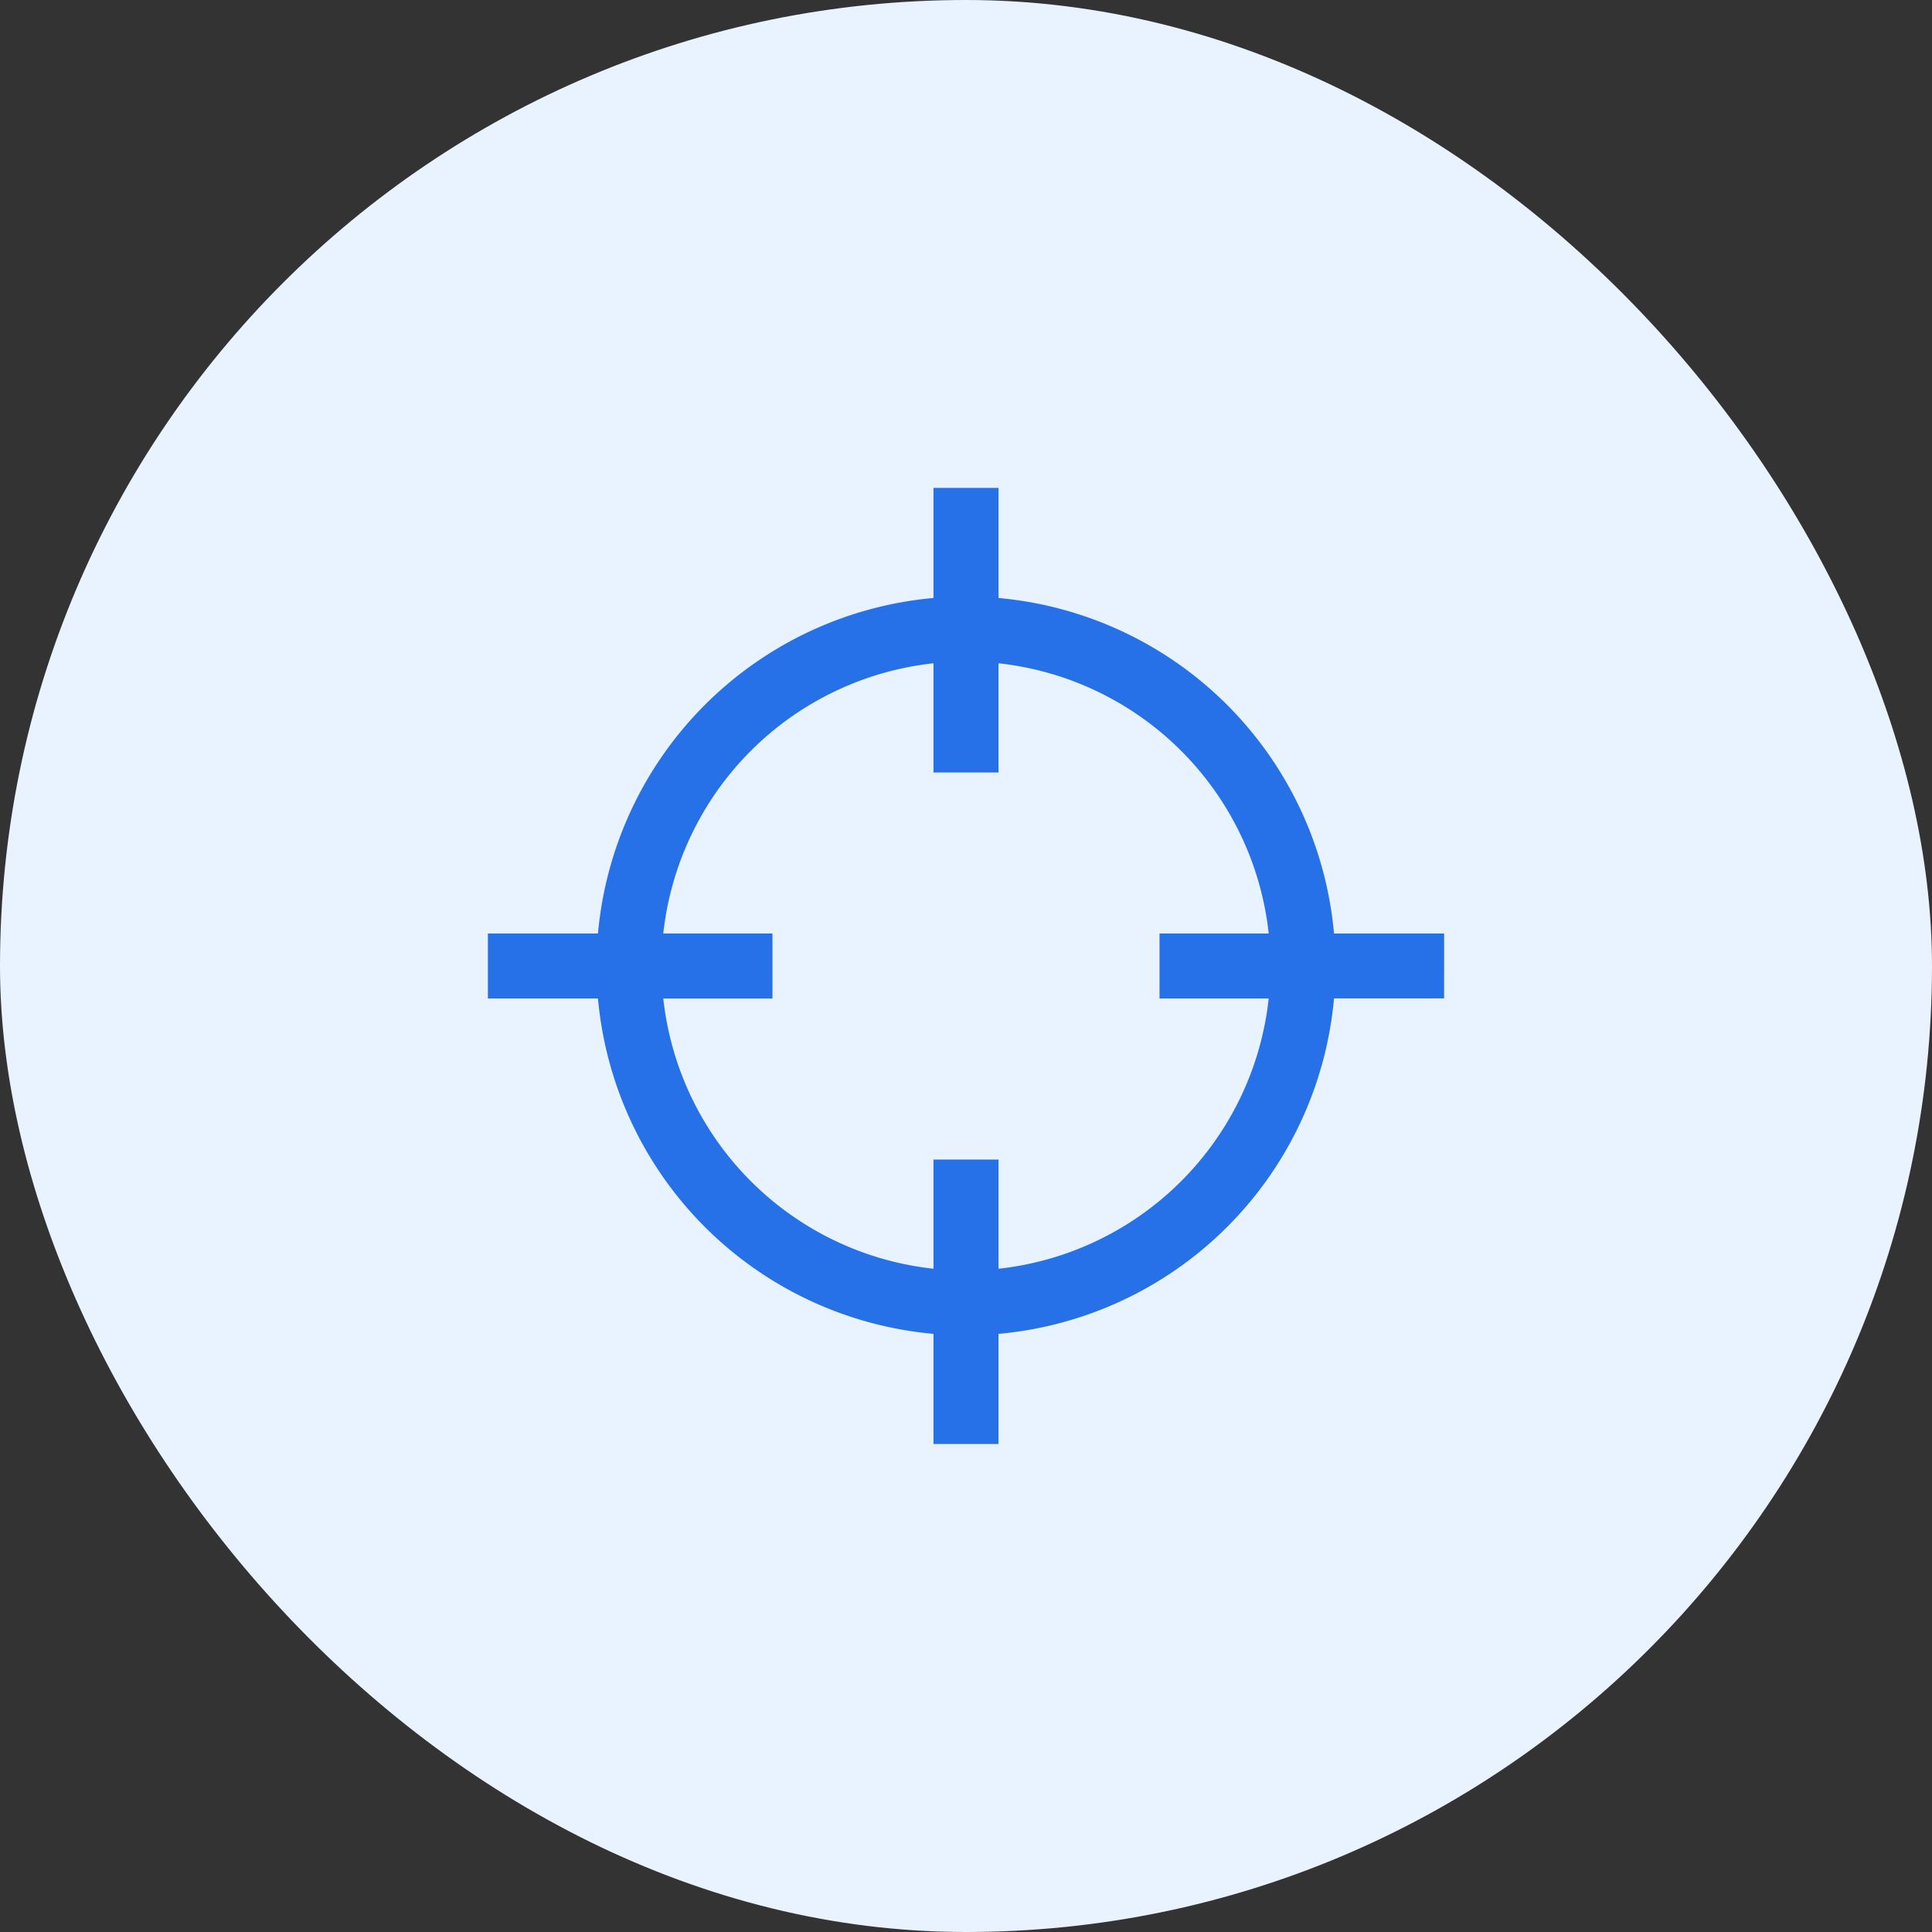 <?xml version="1.0" encoding="UTF-8"?>
<svg xmlns="http://www.w3.org/2000/svg" width="66" height="66" viewBox="0 0 66 66">
  <rect x="0" y="0" width="66" height="66" fill="#333333" stroke="none"/>
  <g id="drivers-to-focus-on-the-road" transform="translate(-1124 -5318)">
    <rect id="drivers-to-focus-on-the-road-2" data-name="drivers-to-focus-on-the-road" width="66" height="66" rx="33" transform="translate(1124 5318)" fill="#e9f2ff"/>
    <path id="Path_47725" data-name="Path 47725" d="M38.567,21.122H34.805A12.64,12.64,0,0,0,23.345,9.662V5.9H21.122V9.661A12.641,12.641,0,0,0,9.661,21.122H5.9v2.222H9.661A12.641,12.641,0,0,0,21.122,34.8v3.762h2.222V34.8a12.641,12.641,0,0,0,11.461-11.46h3.761ZM23.345,32.575v-3.73H21.122v3.73a10.42,10.42,0,0,1-9.23-9.23h3.73V21.122h-3.73a10.42,10.42,0,0,1,9.23-9.23v3.73h2.222v-3.73a10.42,10.42,0,0,1,9.23,9.23h-3.73v2.222h3.73A10.42,10.42,0,0,1,23.345,32.575Z" transform="translate(1134.767 5328.767)" fill="#2671e8"/>
  </g>
</svg>
